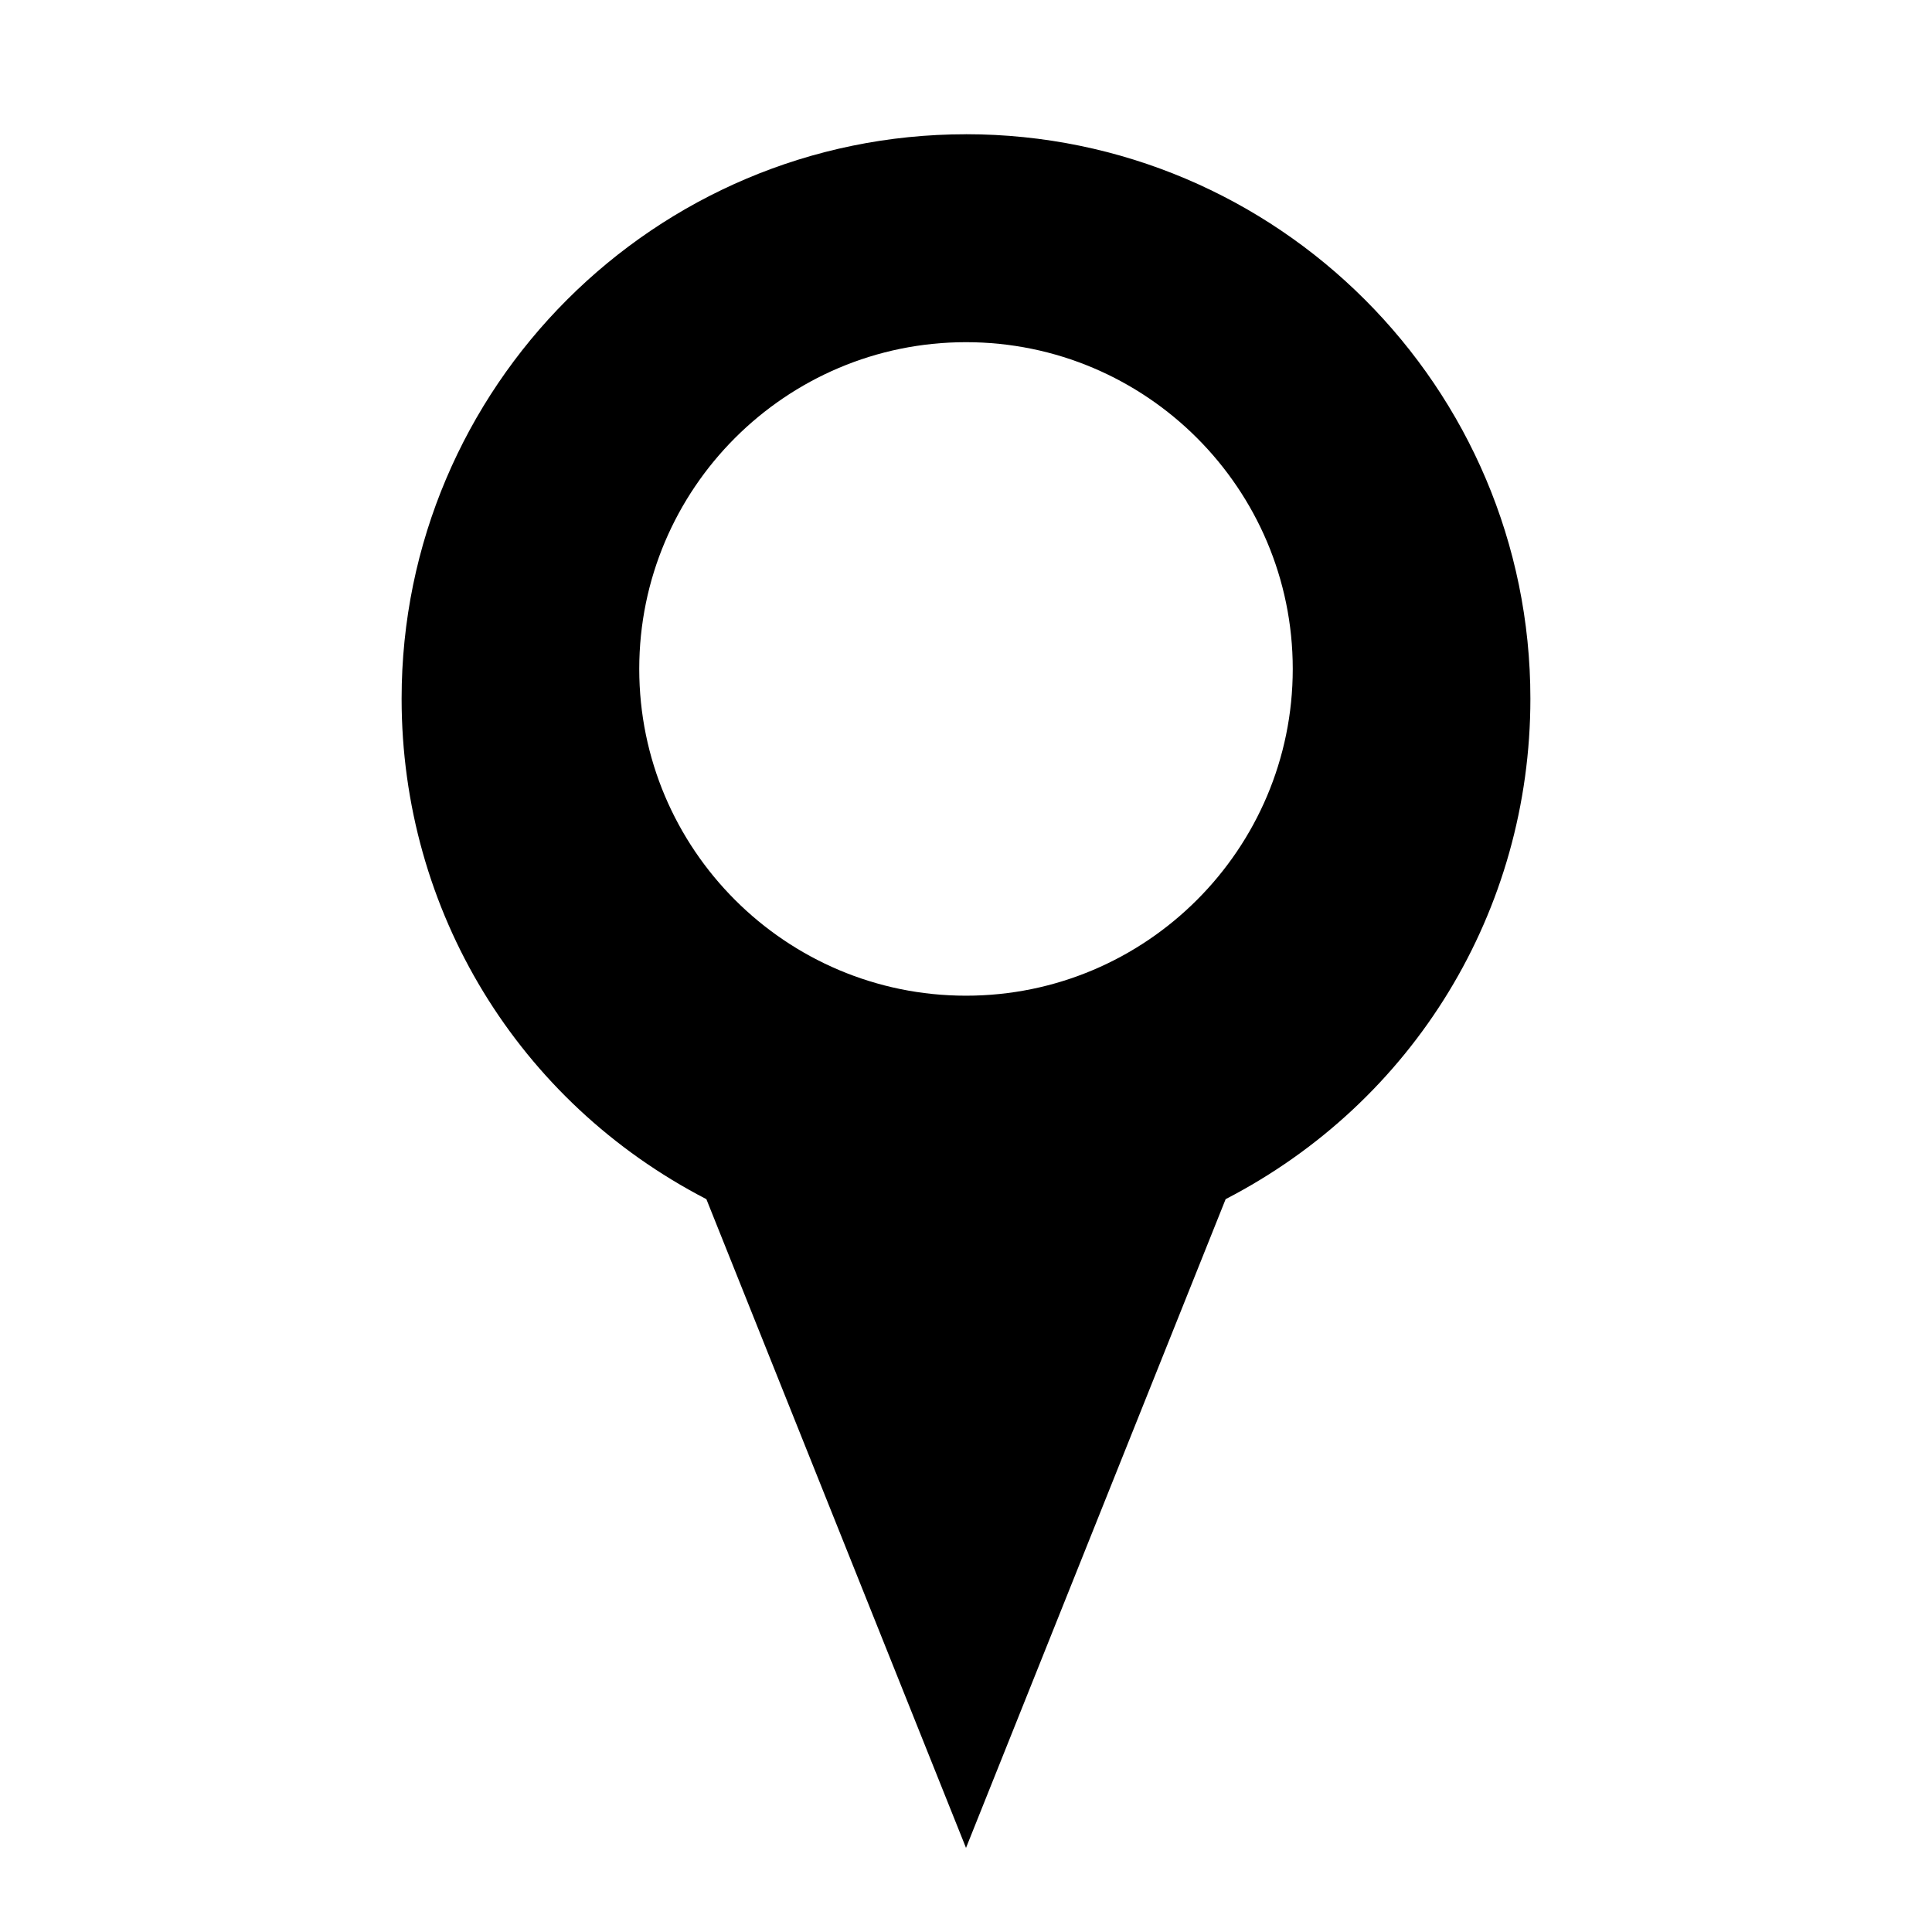 <?xml version="1.0" encoding="UTF-8"?>
<!-- Uploaded to: ICON Repo, www.iconrepo.com, Generator: ICON Repo Mixer Tools -->
<svg fill="#000000" width="800px" height="800px" version="1.1" viewBox="144 144 512 512" xmlns="http://www.w3.org/2000/svg">
 <path d="m400 179.58c-82.5 0-149.57 67.07-149.57 149.57 0 56.207 30.859 106.82 80.766 132.64l68.805 171.92 68.805-171.92c49.906-25.824 80.762-76.441 80.762-132.65 0-82.496-67.07-149.57-149.57-149.57zm0 228.29c-47.77 0-86.594-38.82-86.594-86.594 0-47.77 38.82-86.594 86.594-86.594 47.77 0 86.594 38.82 86.594 86.594-0.004 47.773-38.824 86.594-86.594 86.594z"/>
</svg>
